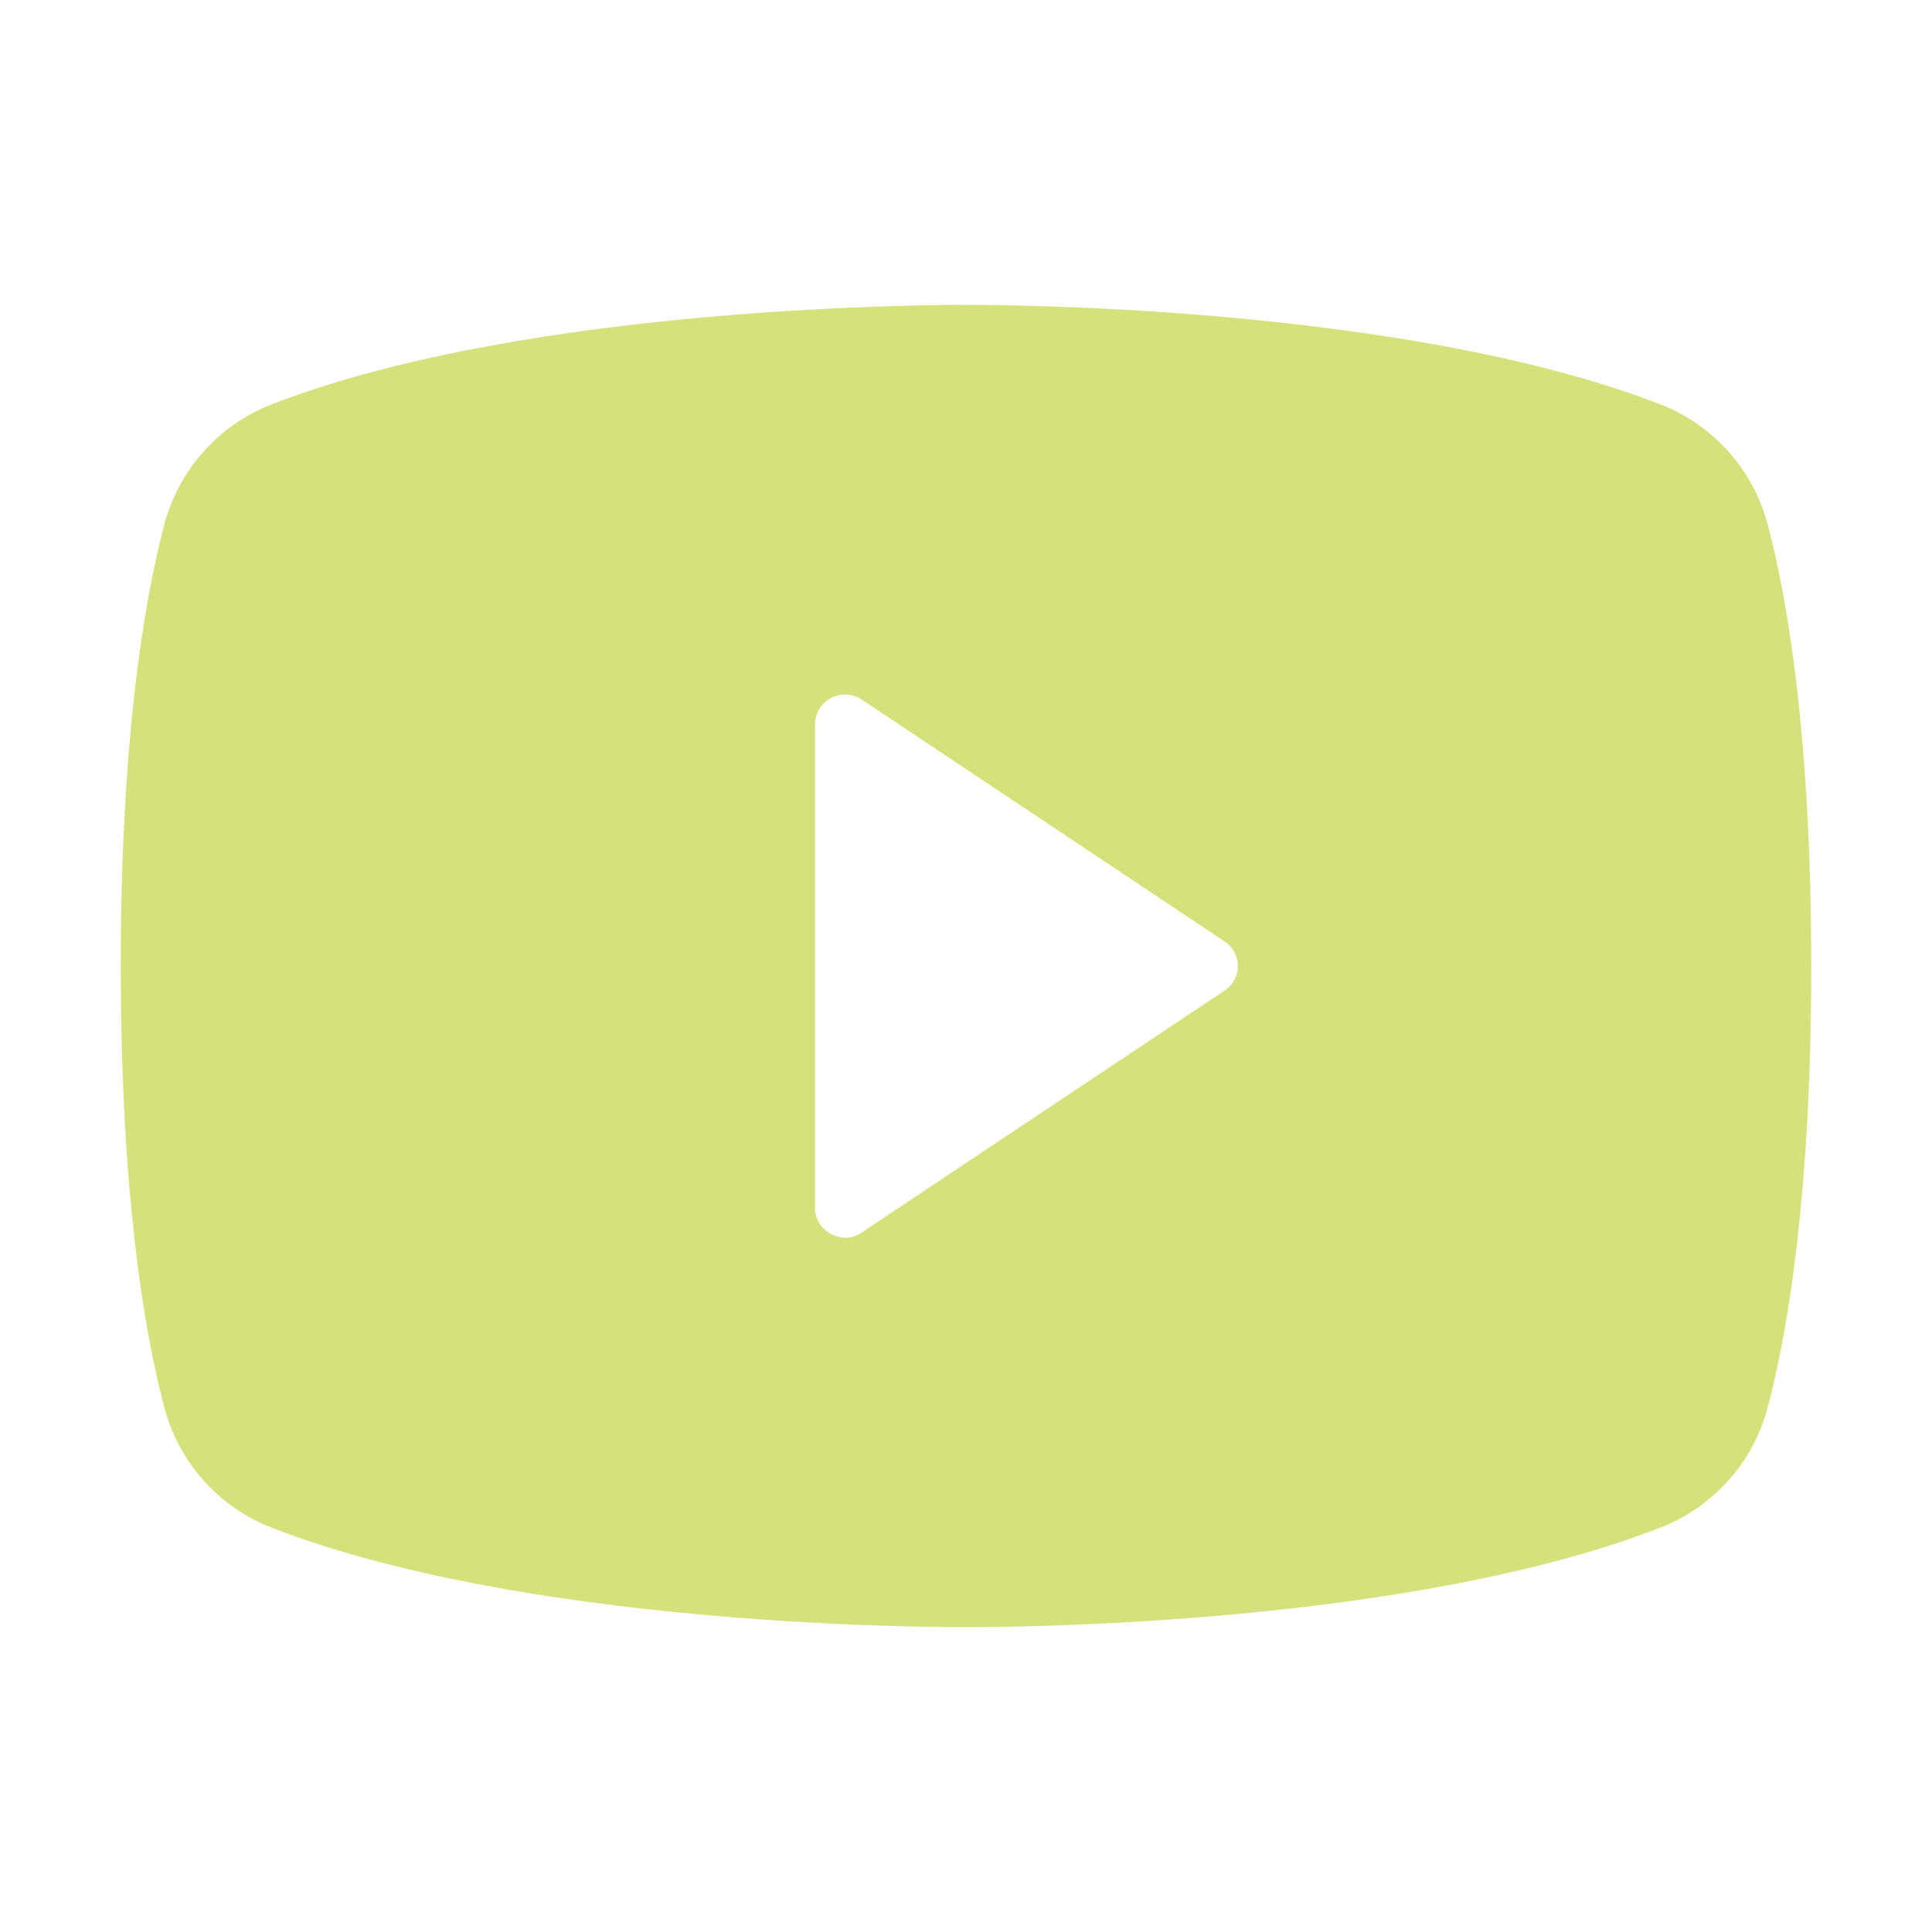 <?xml version="1.0"?>
<svg xmlns="http://www.w3.org/2000/svg" width="32" height="32" viewBox="0 0 32 32" fill="none">
<path d="M29.288 8.725C29.173 8.264 28.948 7.838 28.632 7.483C28.316 7.128 27.919 6.855 27.475 6.688C23.2 5.037 16.375 5.05 16 5.05C15.625 5.05 8.8 5.037 4.525 6.688C4.081 6.855 3.684 7.128 3.368 7.483C3.052 7.838 2.827 8.264 2.712 8.725C2.388 9.963 2 12.238 2 16C2 19.762 2.388 22.038 2.712 23.275C2.827 23.736 3.052 24.162 3.368 24.517C3.684 24.872 4.081 25.145 4.525 25.312C8.625 26.9 15.05 26.95 15.912 26.95H16.087C16.95 26.95 23.375 26.9 27.475 25.312C27.919 25.145 28.316 24.872 28.632 24.517C28.948 24.162 29.173 23.736 29.288 23.275C29.613 22.038 30 19.762 30 16C30 12.238 29.613 9.963 29.288 8.725ZM20.275 16.413L14.275 20.413C14.195 20.471 14.099 20.502 14 20.5C13.917 20.497 13.836 20.476 13.762 20.438C13.683 20.396 13.616 20.333 13.569 20.256C13.523 20.179 13.499 20.09 13.5 20V12C13.499 11.91 13.523 11.821 13.569 11.744C13.616 11.667 13.683 11.604 13.762 11.562C13.842 11.52 13.932 11.5 14.022 11.504C14.112 11.509 14.2 11.537 14.275 11.588L20.275 15.588C20.345 15.631 20.402 15.692 20.442 15.764C20.482 15.837 20.503 15.918 20.503 16C20.503 16.082 20.482 16.163 20.442 16.236C20.402 16.308 20.345 16.369 20.275 16.413Z" fill="#D5E27B"/>
</svg>
